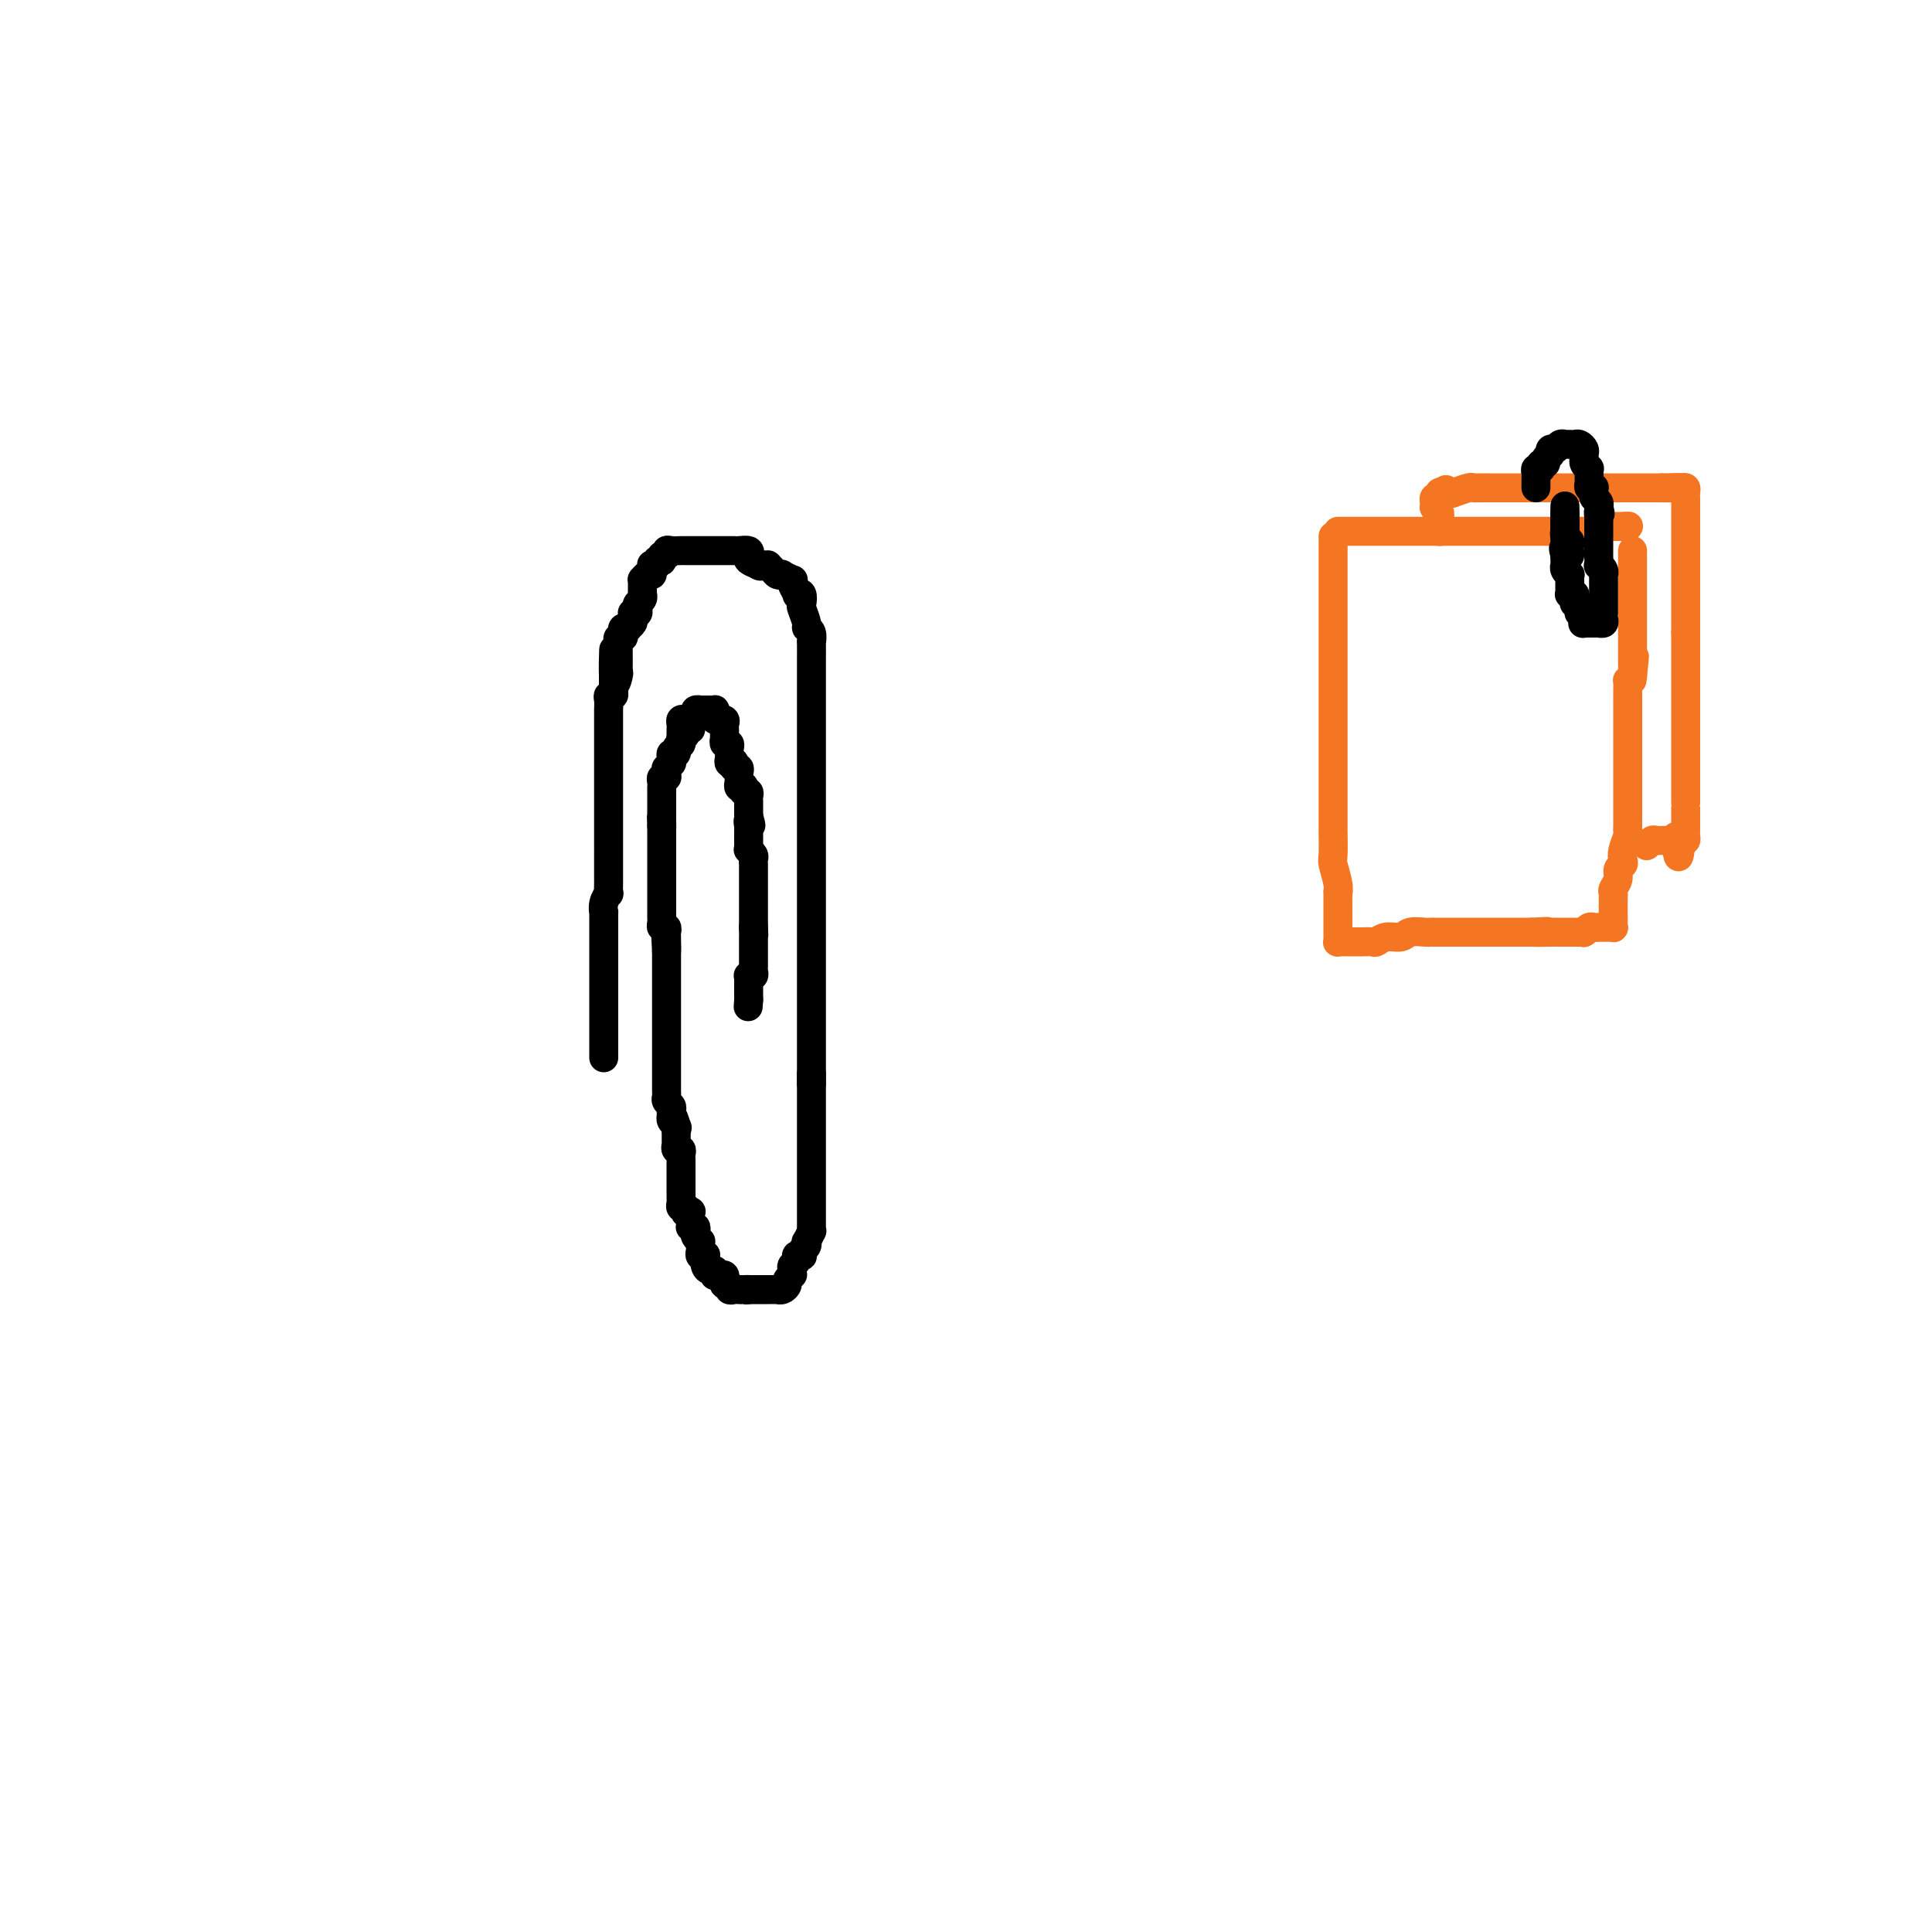 <svg viewBox='0 0 400 400' version='1.1' xmlns='http://www.w3.org/2000/svg' xmlns:xlink='http://www.w3.org/1999/xlink'><g fill='none' stroke='#000000' stroke-width='6' stroke-linecap='round' stroke-linejoin='round'><path d='M125,219c0.000,-0.437 0.000,-0.873 0,-1c0.000,-0.127 -0.000,0.056 0,0c0.000,-0.056 0.000,-0.352 0,-1c-0.000,-0.648 -0.000,-1.648 0,-2c0.000,-0.352 0.000,-0.058 0,0c-0.000,0.058 -0.000,-0.122 0,-1c0.000,-0.878 0.000,-2.455 0,-3c-0.000,-0.545 -0.000,-0.057 0,0c0.000,0.057 0.000,-0.318 0,-1c-0.000,-0.682 -0.000,-1.673 0,-2c0.000,-0.327 0.000,0.010 0,0c-0.000,-0.010 -0.000,-0.365 0,-1c0.000,-0.635 0.000,-1.549 0,-2c-0.000,-0.451 -0.000,-0.441 0,-1c0.000,-0.559 0.000,-1.689 0,-2c-0.000,-0.311 -0.000,0.198 0,0c0.000,-0.198 0.000,-1.103 0,-2c-0.000,-0.897 -0.000,-1.785 0,-2c0.000,-0.215 0.000,0.243 0,0c-0.000,-0.243 -0.000,-1.187 0,-2c0.000,-0.813 0.000,-1.495 0,-2c-0.000,-0.505 -0.001,-0.834 0,-1c0.001,-0.166 0.004,-0.168 0,-1c-0.004,-0.832 -0.015,-2.495 0,-3c0.015,-0.505 0.057,0.146 0,0c-0.057,-0.146 -0.211,-1.089 0,-2c0.211,-0.911 0.789,-1.788 1,-2c0.211,-0.212 0.057,0.242 0,0c-0.057,-0.242 -0.015,-1.182 0,-2c0.015,-0.818 0.004,-1.516 0,-2c-0.004,-0.484 -0.001,-0.754 0,-1c0.001,-0.246 0.000,-0.467 0,-1c-0.000,-0.533 -0.000,-1.376 0,-2c0.000,-0.624 0.000,-1.028 0,-1c-0.000,0.028 -0.000,0.488 0,0c0.000,-0.488 0.000,-1.924 0,-3c-0.000,-1.076 -0.000,-1.794 0,-2c0.000,-0.206 0.000,0.098 0,0c-0.000,-0.098 -0.000,-0.598 0,-1c0.000,-0.402 0.000,-0.706 0,-1c-0.000,-0.294 -0.000,-0.580 0,-1c0.000,-0.420 0.000,-0.976 0,-2c-0.000,-1.024 -0.000,-2.516 0,-3c0.000,-0.484 0.000,0.040 0,0c-0.000,-0.040 0.000,-0.646 0,-1c-0.000,-0.354 -0.000,-0.458 0,-1c0.000,-0.542 0.000,-1.521 0,-2c-0.000,-0.479 -0.000,-0.457 0,-1c0.000,-0.543 0.000,-1.651 0,-2c-0.000,-0.349 -0.000,0.061 0,0c0.000,-0.061 0.000,-0.594 0,-1c-0.000,-0.406 -0.000,-0.686 0,-1c0.000,-0.314 0.000,-0.663 0,-1c-0.000,-0.337 -0.000,-0.664 0,-1c0.000,-0.336 0.000,-0.682 0,-1c-0.000,-0.318 -0.000,-0.609 0,-1c0.000,-0.391 0.000,-0.882 0,-1c-0.000,-0.118 -0.001,0.136 0,0c0.001,-0.136 0.004,-0.663 0,-1c-0.004,-0.337 -0.015,-0.486 0,-1c0.015,-0.514 0.057,-1.394 0,-2c-0.057,-0.606 -0.211,-0.937 0,-1c0.211,-0.063 0.789,0.140 1,0c0.211,-0.140 0.057,-0.625 0,-1c-0.057,-0.375 -0.015,-0.639 0,-1c0.015,-0.361 0.004,-0.817 0,-1c-0.004,-0.183 -0.002,-0.091 0,0'/><path d='M127,141c0.249,-12.307 -0.130,-4.076 0,-1c0.130,3.076 0.767,0.996 1,0c0.233,-0.996 0.062,-0.907 0,-1c-0.062,-0.093 -0.017,-0.368 0,-1c0.017,-0.632 0.005,-1.622 0,-2c-0.005,-0.378 -0.001,-0.144 0,0c0.001,0.144 0.001,0.197 0,0c-0.001,-0.197 -0.001,-0.645 0,-1c0.001,-0.355 0.004,-0.616 0,-1c-0.004,-0.384 -0.015,-0.890 0,-1c0.015,-0.110 0.055,0.177 0,0c-0.055,-0.177 -0.207,-0.818 0,-1c0.207,-0.182 0.772,0.096 1,0c0.228,-0.096 0.117,-0.565 0,-1c-0.117,-0.435 -0.242,-0.837 0,-1c0.242,-0.163 0.850,-0.086 1,0c0.150,0.086 -0.157,0.180 0,0c0.157,-0.180 0.778,-0.636 1,-1c0.222,-0.364 0.046,-0.636 0,-1c-0.046,-0.364 0.039,-0.818 0,-1c-0.039,-0.182 -0.203,-0.090 0,0c0.203,0.090 0.772,0.178 1,0c0.228,-0.178 0.114,-0.622 0,-1c-0.114,-0.378 -0.227,-0.690 0,-1c0.227,-0.310 0.793,-0.618 1,-1c0.207,-0.382 0.056,-0.837 0,-1c-0.056,-0.163 -0.015,-0.032 0,0c0.015,0.032 0.004,-0.034 0,0c-0.004,0.034 -0.002,0.168 0,0c0.002,-0.168 0.003,-0.637 0,-1c-0.003,-0.363 -0.011,-0.618 0,-1c0.011,-0.382 0.041,-0.890 0,-1c-0.041,-0.110 -0.154,0.177 0,0c0.154,-0.177 0.576,-0.818 1,-1c0.424,-0.182 0.850,0.096 1,0c0.150,-0.096 0.025,-0.565 0,-1c-0.025,-0.435 0.050,-0.835 0,-1c-0.050,-0.165 -0.223,-0.096 0,0c0.223,0.096 0.843,0.218 1,0c0.157,-0.218 -0.150,-0.775 0,-1c0.150,-0.225 0.758,-0.117 1,0c0.242,0.117 0.119,0.241 0,0c-0.119,-0.241 -0.236,-0.849 0,-1c0.236,-0.151 0.823,0.156 1,0c0.177,-0.156 -0.056,-0.774 0,-1c0.056,-0.226 0.401,-0.061 1,0c0.599,0.061 1.452,0.016 2,0c0.548,-0.016 0.790,-0.004 1,0c0.210,0.004 0.387,0.001 1,0c0.613,-0.001 1.660,-0.000 2,0c0.340,0.000 -0.029,0.000 0,0c0.029,-0.000 0.457,-0.000 1,0c0.543,0.000 1.202,0.000 2,0c0.798,-0.000 1.734,-0.000 2,0c0.266,0.000 -0.137,0.000 0,0c0.137,-0.000 0.815,-0.001 1,0c0.185,0.001 -0.122,0.003 0,0c0.122,-0.003 0.672,-0.012 1,0c0.328,0.012 0.433,0.045 1,0c0.567,-0.045 1.595,-0.167 2,0c0.405,0.167 0.186,0.622 0,1c-0.186,0.378 -0.339,0.679 0,1c0.339,0.321 1.169,0.660 2,1'/><path d='M157,117c0.472,0.461 0.651,0.113 1,0c0.349,-0.113 0.868,0.008 1,0c0.132,-0.008 -0.124,-0.147 0,0c0.124,0.147 0.629,0.579 1,1c0.371,0.421 0.607,0.830 1,1c0.393,0.170 0.941,0.100 1,0c0.059,-0.100 -0.373,-0.230 0,0c0.373,0.230 1.549,0.818 2,1c0.451,0.182 0.177,-0.044 0,0c-0.177,0.044 -0.257,0.359 0,1c0.257,0.641 0.852,1.609 1,2c0.148,0.391 -0.153,0.206 0,0c0.153,-0.206 0.758,-0.434 1,0c0.242,0.434 0.121,1.529 0,2c-0.121,0.471 -0.243,0.317 0,1c0.243,0.683 0.850,2.204 1,3c0.150,0.796 -0.156,0.869 0,1c0.156,0.131 0.774,0.321 1,1c0.226,0.679 0.061,1.848 0,2c-0.061,0.152 -0.016,-0.712 0,0c0.016,0.712 0.004,3.002 0,4c-0.004,0.998 -0.001,0.704 0,1c0.001,0.296 0.000,1.181 0,2c-0.000,0.819 -0.000,1.573 0,2c0.000,0.427 0.000,0.529 0,1c-0.000,0.471 -0.000,1.312 0,2c0.000,0.688 0.000,1.222 0,2c-0.000,0.778 -0.000,1.799 0,3c0.000,1.201 0.000,2.582 0,3c-0.000,0.418 -0.000,-0.126 0,0c0.000,0.126 0.000,0.922 0,2c-0.000,1.078 -0.000,2.439 0,3c0.000,0.561 0.000,0.323 0,1c-0.000,0.677 -0.000,2.268 0,3c0.000,0.732 0.000,0.606 0,1c-0.000,0.394 -0.000,1.310 0,2c0.000,0.690 0.000,1.155 0,2c-0.000,0.845 -0.000,2.069 0,3c0.000,0.931 0.000,1.568 0,2c-0.000,0.432 -0.000,0.657 0,1c0.000,0.343 0.000,0.803 0,2c0.000,1.197 0.000,3.131 0,4c0.000,0.869 0.000,0.674 0,1c0.000,0.326 0.000,1.171 0,2c0.000,0.829 0.000,1.640 0,2c0.000,0.360 0.000,0.270 0,1c0.000,0.730 0.000,2.281 0,3c0.000,0.719 0.000,0.607 0,1c0.000,0.393 0.000,1.293 0,2c0.000,0.707 0.000,1.222 0,2c0.000,0.778 0.000,1.818 0,2c0.000,0.182 0.000,-0.495 0,0c0.000,0.495 0.000,2.163 0,3c0.000,0.837 0.000,0.843 0,1c0.000,0.157 0.000,0.464 0,1c0.000,0.536 0.000,1.299 0,2c0.000,0.701 0.000,1.339 0,2c0.000,0.661 0.000,1.343 0,2c0.000,0.657 0.000,1.288 0,2c0.000,0.712 0.000,1.505 0,2c0.000,0.495 0.000,0.691 0,1c0.000,0.309 0.000,0.731 0,1c0.000,0.269 0.000,0.387 0,1c0.000,0.613 0.000,1.723 0,2c0.000,0.277 0.000,-0.277 0,0c0.000,0.277 0.000,1.385 0,2c0.000,0.615 0.000,0.736 0,1c0.000,0.264 0.000,0.670 0,1c0.000,0.330 0.000,0.583 0,1c0.000,0.417 0.000,0.998 0,1c0.000,0.002 0.000,-0.576 0,0c0.000,0.576 0.000,2.308 0,3c0.000,0.692 0.000,0.346 0,0'/><path d='M168,224c0.000,14.045 0.000,3.657 0,0c0.000,-3.657 0.000,-0.585 0,1c-0.000,1.585 0.000,1.681 0,2c0.000,0.319 0.000,0.860 0,1c0.000,0.140 0.000,-0.122 0,0c0.000,0.122 0.000,0.628 0,1c0.000,0.372 0.000,0.611 0,1c0.000,0.389 0.000,0.927 0,1c0.000,0.073 0.000,-0.318 0,0c0.000,0.318 0.000,1.347 0,2c0.000,0.653 0.000,0.931 0,1c0.000,0.069 0.000,-0.071 0,0c0.000,0.071 0.000,0.351 0,1c-0.000,0.649 -0.000,1.665 0,2c0.000,0.335 0.000,-0.011 0,0c-0.000,0.011 -0.000,0.380 0,1c0.000,0.620 0.000,1.490 0,2c-0.000,0.510 -0.000,0.660 0,1c0.000,0.340 0.000,0.869 0,1c-0.000,0.131 -0.000,-0.137 0,0c0.000,0.137 0.000,0.680 0,1c-0.000,0.320 -0.000,0.418 0,1c0.000,0.582 0.000,1.649 0,2c-0.000,0.351 -0.000,-0.012 0,0c0.000,0.012 0.000,0.400 0,1c-0.000,0.600 -0.000,1.414 0,2c0.000,0.586 0.000,0.945 0,1c-0.000,0.055 -0.000,-0.192 0,0c0.000,0.192 0.000,0.825 0,1c-0.000,0.175 -0.000,-0.106 0,0c0.000,0.106 0.001,0.601 0,1c-0.001,0.399 -0.004,0.703 0,1c0.004,0.297 0.015,0.586 0,1c-0.015,0.414 -0.056,0.951 0,1c0.056,0.049 0.207,-0.391 0,0c-0.207,0.391 -0.774,1.611 -1,2c-0.226,0.389 -0.112,-0.054 0,0c0.112,0.054 0.223,0.603 0,1c-0.223,0.397 -0.778,0.641 -1,1c-0.222,0.359 -0.111,0.831 0,1c0.111,0.169 0.222,0.034 0,0c-0.222,-0.034 -0.778,0.032 -1,0c-0.222,-0.032 -0.112,-0.163 0,0c0.112,0.163 0.226,0.618 0,1c-0.226,0.382 -0.792,0.690 -1,1c-0.208,0.310 -0.060,0.622 0,1c0.060,0.378 0.031,0.822 0,1c-0.031,0.178 -0.063,0.090 0,0c0.063,-0.090 0.223,-0.182 0,0c-0.223,0.182 -0.828,0.637 -1,1c-0.172,0.363 0.091,0.633 0,1c-0.091,0.367 -0.535,0.830 -1,1c-0.465,0.170 -0.951,0.045 -1,0c-0.049,-0.045 0.338,-0.012 0,0c-0.338,0.012 -1.400,0.003 -2,0c-0.600,-0.003 -0.738,-0.001 -1,0c-0.262,0.001 -0.647,0.000 -1,0c-0.353,-0.000 -0.672,-0.000 -1,0c-0.328,0.000 -0.664,0.000 -1,0'/><path d='M155,267c-1.190,0.155 -0.165,0.043 0,0c0.165,-0.043 -0.529,-0.015 -1,0c-0.471,0.015 -0.718,0.019 -1,0c-0.282,-0.019 -0.597,-0.060 -1,0c-0.403,0.060 -0.892,0.223 -1,0c-0.108,-0.223 0.164,-0.830 0,-1c-0.164,-0.170 -0.766,0.098 -1,0c-0.234,-0.098 -0.101,-0.561 0,-1c0.101,-0.439 0.172,-0.854 0,-1c-0.172,-0.146 -0.585,-0.025 -1,0c-0.415,0.025 -0.833,-0.048 -1,0c-0.167,0.048 -0.084,0.216 0,0c0.084,-0.216 0.167,-0.814 0,-1c-0.167,-0.186 -0.584,0.042 -1,0c-0.416,-0.042 -0.829,-0.354 -1,-1c-0.171,-0.646 -0.098,-1.626 0,-2c0.098,-0.374 0.222,-0.143 0,0c-0.222,0.143 -0.791,0.197 -1,0c-0.209,-0.197 -0.060,-0.644 0,-1c0.060,-0.356 0.030,-0.620 0,-1c-0.030,-0.380 -0.060,-0.876 0,-1c0.060,-0.124 0.208,0.124 0,0c-0.208,-0.124 -0.774,-0.621 -1,-1c-0.226,-0.379 -0.113,-0.639 0,-1c0.113,-0.361 0.226,-0.822 0,-1c-0.226,-0.178 -0.792,-0.072 -1,0c-0.208,0.072 -0.060,0.110 0,0c0.060,-0.110 0.030,-0.368 0,-1c-0.030,-0.632 -0.060,-1.637 0,-2c0.060,-0.363 0.208,-0.082 0,0c-0.208,0.082 -0.774,-0.034 -1,0c-0.226,0.034 -0.113,0.217 0,0c0.113,-0.217 0.226,-0.833 0,-1c-0.226,-0.167 -0.793,0.114 -1,0c-0.207,-0.114 -0.056,-0.623 0,-1c0.056,-0.377 0.015,-0.622 0,-1c-0.015,-0.378 -0.004,-0.889 0,-1c0.004,-0.111 0.001,0.176 0,0c-0.001,-0.176 -0.000,-0.817 0,-1c0.000,-0.183 0.000,0.092 0,0c-0.000,-0.092 -0.000,-0.550 0,-1c0.000,-0.450 0.000,-0.890 0,-1c-0.000,-0.110 -0.000,0.111 0,0c0.000,-0.111 0.000,-0.555 0,-1c-0.000,-0.445 -0.000,-0.893 0,-1c0.000,-0.107 0.001,0.125 0,0c-0.001,-0.125 -0.004,-0.607 0,-1c0.004,-0.393 0.015,-0.698 0,-1c-0.015,-0.302 -0.057,-0.603 0,-1c0.057,-0.397 0.211,-0.890 0,-1c-0.211,-0.110 -0.789,0.164 -1,0c-0.211,-0.164 -0.057,-0.765 0,-1c0.057,-0.235 0.015,-0.105 0,0c-0.015,0.105 -0.004,0.186 0,0c0.004,-0.186 0.001,-0.637 0,-1c-0.001,-0.363 -0.000,-0.636 0,-1c0.000,-0.364 0.000,-0.818 0,-1c-0.000,-0.182 -0.000,-0.091 0,0'/><path d='M140,234c-0.944,-4.260 -0.306,-1.911 0,-1c0.306,0.911 0.278,0.385 0,0c-0.278,-0.385 -0.805,-0.628 -1,-1c-0.195,-0.372 -0.056,-0.873 0,-1c0.056,-0.127 0.029,0.121 0,0c-0.029,-0.121 -0.060,-0.610 0,-1c0.060,-0.390 0.212,-0.682 0,-1c-0.212,-0.318 -0.789,-0.664 -1,-1c-0.211,-0.336 -0.057,-0.664 0,-1c0.057,-0.336 0.015,-0.682 0,-1c-0.015,-0.318 -0.004,-0.610 0,-1c0.004,-0.390 0.001,-0.879 0,-1c-0.001,-0.121 -0.000,0.126 0,0c0.000,-0.126 0.000,-0.626 0,-1c-0.000,-0.374 -0.000,-0.621 0,-1c0.000,-0.379 0.000,-0.889 0,-1c-0.000,-0.111 -0.000,0.178 0,0c0.000,-0.178 0.000,-0.821 0,-1c-0.000,-0.179 -0.000,0.107 0,0c0.000,-0.107 0.000,-0.607 0,-1c-0.000,-0.393 -0.000,-0.680 0,-1c0.000,-0.320 0.000,-0.674 0,-1c-0.000,-0.326 -0.000,-0.625 0,-1c0.000,-0.375 0.000,-0.825 0,-1c-0.000,-0.175 -0.000,-0.075 0,0c0.000,0.075 0.000,0.126 0,0c-0.000,-0.126 -0.000,-0.429 0,-1c0.000,-0.571 0.000,-1.410 0,-2c-0.000,-0.590 -0.000,-0.933 0,-1c0.000,-0.067 0.000,0.140 0,0c-0.000,-0.140 0.000,-0.629 0,-1c0.000,-0.371 0.000,-0.624 0,-1c0.000,-0.376 0.000,-0.875 0,-1c0.000,-0.125 0.000,0.125 0,0c0.000,-0.125 0.000,-0.625 0,-1c0.000,-0.375 0.000,-0.625 0,-1c0.000,-0.375 0.000,-0.875 0,-1c0.000,-0.125 0.000,0.124 0,0c0.000,-0.124 0.000,-0.621 0,-1c0.000,-0.379 0.000,-0.640 0,-1c0.000,-0.360 0.000,-0.817 0,-1c0.000,-0.183 0.000,-0.090 0,0c0.000,0.090 0.000,0.178 0,0c0.000,-0.178 0.000,-0.622 0,-1c0.000,-0.378 0.000,-0.689 0,-1c0.000,-0.311 0.000,-0.622 0,-1c0.000,-0.378 0.000,-0.823 0,-1c0.000,-0.177 0.000,-0.086 0,0c0.000,0.086 0.000,0.167 0,0c0.000,-0.167 0.000,-0.584 0,-1'/><path d='M138,197c-0.309,-5.887 -0.083,-2.103 0,-1c0.083,1.103 0.022,-0.474 0,-1c-0.022,-0.526 -0.005,-0.001 0,0c0.005,0.001 -0.002,-0.521 0,-1c0.002,-0.479 0.015,-0.916 0,-1c-0.015,-0.084 -0.057,0.185 0,0c0.057,-0.185 0.211,-0.824 0,-1c-0.211,-0.176 -0.789,0.110 -1,0c-0.211,-0.110 -0.057,-0.617 0,-1c0.057,-0.383 0.015,-0.641 0,-1c-0.015,-0.359 -0.004,-0.817 0,-1c0.004,-0.183 0.001,-0.090 0,0c-0.001,0.090 -0.000,0.178 0,0c0.000,-0.178 0.000,-0.622 0,-1c-0.000,-0.378 -0.000,-0.689 0,-1c0.000,-0.311 0.000,-0.622 0,-1c-0.000,-0.378 -0.000,-0.822 0,-1c0.000,-0.178 0.000,-0.090 0,0c-0.000,0.090 -0.000,0.183 0,0c0.000,-0.183 0.000,-0.640 0,-1c-0.000,-0.360 -0.000,-0.621 0,-1c0.000,-0.379 0.000,-0.876 0,-1c-0.000,-0.124 -0.000,0.125 0,0c0.000,-0.125 0.000,-0.625 0,-1c-0.000,-0.375 -0.000,-0.625 0,-1c0.000,-0.375 0.000,-0.875 0,-1c-0.000,-0.125 -0.000,0.124 0,0c0.000,-0.124 0.000,-0.621 0,-1c-0.000,-0.379 -0.000,-0.640 0,-1c0.000,-0.360 0.000,-0.817 0,-1c-0.000,-0.183 -0.000,-0.090 0,0c0.000,0.090 -0.000,0.178 0,0c0.000,-0.178 -0.000,-0.621 0,-1c0.000,-0.379 -0.000,-0.693 0,-1c0.000,-0.307 -0.000,-0.608 0,-1c0.000,-0.392 -0.000,-0.875 0,-1c0.000,-0.125 0.000,0.107 0,0c0.000,-0.107 0.000,-0.554 0,-1'/><path d='M137,171c-0.155,-3.979 -0.041,-0.925 0,0c0.041,0.925 0.011,-0.278 0,-1c-0.011,-0.722 -0.003,-0.963 0,-1c0.003,-0.037 0.001,0.130 0,0c-0.001,-0.130 -0.000,-0.556 0,-1c0.000,-0.444 0.000,-0.907 0,-1c-0.000,-0.093 -0.000,0.182 0,0c0.000,-0.182 -0.000,-0.823 0,-1c0.000,-0.177 0.000,0.110 0,0c-0.000,-0.110 -0.000,-0.617 0,-1c0.000,-0.383 0.000,-0.641 0,-1c-0.000,-0.359 -0.001,-0.818 0,-1c0.001,-0.182 0.004,-0.087 0,0c-0.004,0.087 -0.015,0.164 0,0c0.015,-0.164 0.057,-0.570 0,-1c-0.057,-0.430 -0.212,-0.885 0,-1c0.212,-0.115 0.793,0.109 1,0c0.207,-0.109 0.041,-0.550 0,-1c-0.041,-0.450 0.042,-0.908 0,-1c-0.042,-0.092 -0.208,0.182 0,0c0.208,-0.182 0.792,-0.818 1,-1c0.208,-0.182 0.041,0.092 0,0c-0.041,-0.092 0.044,-0.550 0,-1c-0.044,-0.450 -0.218,-0.894 0,-1c0.218,-0.106 0.828,0.125 1,0c0.172,-0.125 -0.094,-0.607 0,-1c0.094,-0.393 0.547,-0.696 1,-1'/><path d='M141,154c0.620,-2.570 0.170,-0.495 0,0c-0.170,0.495 -0.061,-0.589 0,-1c0.061,-0.411 0.073,-0.149 0,0c-0.073,0.149 -0.229,0.183 0,0c0.229,-0.183 0.845,-0.585 1,-1c0.155,-0.415 -0.151,-0.842 0,-1c0.151,-0.158 0.757,-0.045 1,0c0.243,0.045 0.121,0.023 0,0'/><path d='M141,152c-0.007,-0.339 -0.013,-0.679 0,-1c0.013,-0.321 0.046,-0.625 0,-1c-0.046,-0.375 -0.171,-0.822 0,-1c0.171,-0.178 0.638,-0.086 1,0c0.362,0.086 0.618,0.167 1,0c0.382,-0.167 0.891,-0.581 1,-1c0.109,-0.419 -0.182,-0.844 0,-1c0.182,-0.156 0.836,-0.042 1,0c0.164,0.042 -0.163,0.011 0,0c0.163,-0.011 0.814,-0.004 1,0c0.186,0.004 -0.094,0.004 0,0c0.094,-0.004 0.560,-0.011 1,0c0.440,0.011 0.853,0.042 1,0c0.147,-0.042 0.029,-0.156 0,0c-0.029,0.156 0.031,0.580 0,1c-0.031,0.420 -0.152,0.834 0,1c0.152,0.166 0.576,0.083 1,0'/><path d='M149,149c1.177,0.013 0.119,0.045 0,0c-0.119,-0.045 0.700,-0.166 1,0c0.300,0.166 0.081,0.618 0,1c-0.081,0.382 -0.023,0.695 0,1c0.023,0.305 0.010,0.603 0,1c-0.010,0.397 -0.017,0.894 0,1c0.017,0.106 0.057,-0.178 0,0c-0.057,0.178 -0.212,0.817 0,1c0.212,0.183 0.789,-0.092 1,0c0.211,0.092 0.056,0.550 0,1c-0.056,0.450 -0.011,0.891 0,1c0.011,0.109 -0.011,-0.116 0,0c0.011,0.116 0.054,0.571 0,1c-0.054,0.429 -0.207,0.832 0,1c0.207,0.168 0.773,0.100 1,0c0.227,-0.100 0.113,-0.234 0,0c-0.113,0.234 -0.226,0.836 0,1c0.226,0.164 0.792,-0.110 1,0c0.208,0.110 0.060,0.604 0,1c-0.060,0.396 -0.030,0.693 0,1c0.030,0.307 0.060,0.622 0,1c-0.060,0.378 -0.208,0.819 0,1c0.208,0.181 0.774,0.104 1,0c0.226,-0.104 0.113,-0.234 0,0c-0.113,0.234 -0.226,0.832 0,1c0.226,0.168 0.793,-0.095 1,0c0.207,0.095 0.056,0.546 0,1c-0.056,0.454 -0.015,0.909 0,1c0.015,0.091 0.004,-0.182 0,0c-0.004,0.182 -0.001,0.820 0,1c0.001,0.180 0.000,-0.096 0,0c-0.000,0.096 -0.000,0.564 0,1c0.000,0.436 0.000,0.839 0,1c-0.000,0.161 -0.000,0.081 0,0'/><path d='M155,169c0.928,3.255 0.249,1.393 0,1c-0.249,-0.393 -0.067,0.682 0,1c0.067,0.318 0.018,-0.122 0,0c-0.018,0.122 -0.005,0.806 0,1c0.005,0.194 0.001,-0.102 0,0c-0.001,0.102 -0.000,0.602 0,1c0.000,0.398 -0.001,0.694 0,1c0.001,0.306 0.004,0.621 0,1c-0.004,0.379 -0.015,0.822 0,1c0.015,0.178 0.057,0.090 0,0c-0.057,-0.090 -0.211,-0.183 0,0c0.211,0.183 0.789,0.641 1,1c0.211,0.359 0.057,0.617 0,1c-0.057,0.383 -0.015,0.890 0,1c0.015,0.110 0.004,-0.177 0,0c-0.004,0.177 -0.001,0.817 0,1c0.001,0.183 0.000,-0.092 0,0c-0.000,0.092 -0.000,0.549 0,1c0.000,0.451 0.000,0.895 0,1c-0.000,0.105 -0.000,-0.129 0,0c0.000,0.129 0.000,0.622 0,1c-0.000,0.378 -0.000,0.640 0,1c0.000,0.360 0.000,0.817 0,1c-0.000,0.183 -0.000,0.090 0,0c0.000,-0.090 0.000,-0.178 0,0c-0.000,0.178 -0.000,0.622 0,1c0.000,0.378 0.000,0.689 0,1c-0.000,0.311 -0.000,0.622 0,1c0.000,0.378 0.000,0.822 0,1c-0.000,0.178 -0.000,0.089 0,0c0.000,-0.089 0.000,-0.179 0,0c-0.000,0.179 -0.000,0.625 0,1c0.000,0.375 0.000,0.679 0,1c-0.000,0.321 -0.000,0.661 0,1'/><path d='M156,192c0.155,3.494 0.041,0.730 0,0c-0.041,-0.730 -0.011,0.574 0,1c0.011,0.426 0.003,-0.026 0,0c-0.003,0.026 -0.001,0.532 0,1c0.001,0.468 0.000,0.900 0,1c-0.000,0.100 -0.000,-0.131 0,0c0.000,0.131 0.000,0.623 0,1c-0.000,0.377 -0.000,0.640 0,1c0.000,0.360 0.000,0.817 0,1c-0.000,0.183 -0.000,0.090 0,0c0.000,-0.090 0.001,-0.178 0,0c-0.001,0.178 -0.004,0.622 0,1c0.004,0.378 0.015,0.690 0,1c-0.015,0.310 -0.057,0.618 0,1c0.057,0.382 0.211,0.837 0,1c-0.211,0.163 -0.789,0.032 -1,0c-0.211,-0.032 -0.057,0.034 0,0c0.057,-0.034 0.015,-0.168 0,0c-0.015,0.168 -0.004,0.636 0,1c0.004,0.364 0.001,0.622 0,1c-0.001,0.378 -0.000,0.874 0,1c0.000,0.126 0.000,-0.120 0,0c-0.000,0.120 -0.000,0.606 0,1c0.000,0.394 0.000,0.697 0,1'/><path d='M155,207c-0.167,2.500 -0.083,1.250 0,0'/></g>
<g fill='none' stroke='#F47623' stroke-width='6' stroke-linecap='round' stroke-linejoin='round'><path d='M277,110c0.311,0.000 0.622,0.000 1,0c0.378,0.000 0.822,0.000 1,0c0.178,-0.000 0.090,0.000 0,0c-0.090,-0.000 -0.183,0.000 0,0c0.183,-0.000 0.640,0.000 1,0c0.360,0.000 0.622,-0.000 1,0c0.378,0.000 0.871,0.000 1,0c0.129,0.000 -0.106,-0.000 0,0c0.106,0.000 0.552,0.000 1,0c0.448,-0.000 0.897,-0.000 1,0c0.103,0.000 -0.141,0.000 0,0c0.141,0.000 0.666,0.000 1,0c0.334,0.000 0.476,0.000 1,0c0.524,0.000 1.430,0.000 2,0c0.570,0.000 0.806,0.000 1,0c0.194,-0.000 0.347,-0.000 1,0c0.653,0.000 1.804,0.000 2,0c0.196,-0.000 -0.565,-0.000 0,0c0.565,0.000 2.455,0.000 3,0c0.545,-0.000 -0.254,-0.000 0,0c0.254,0.000 1.560,0.000 2,0c0.440,-0.000 0.013,-0.000 0,0c-0.013,0.000 0.388,0.000 1,0c0.612,-0.000 1.435,-0.000 2,0c0.565,0.000 0.872,0.000 1,0c0.128,-0.000 0.075,-0.000 0,0c-0.075,0.000 -0.174,0.000 0,0c0.174,-0.000 0.620,-0.000 1,0c0.380,0.000 0.693,0.000 1,0c0.307,-0.000 0.606,-0.000 1,0c0.394,0.000 0.883,0.000 1,0c0.117,-0.000 -0.137,-0.000 0,0c0.137,0.000 0.666,0.000 1,0c0.334,-0.000 0.475,-0.000 1,0c0.525,0.000 1.436,0.000 2,0c0.564,-0.000 0.782,-0.000 1,0c0.218,0.000 0.435,0.000 1,0c0.565,-0.000 1.479,-0.000 2,0c0.521,0.000 0.651,0.000 1,0c0.349,-0.000 0.919,-0.000 1,0c0.081,0.000 -0.326,0.000 0,0c0.326,-0.000 1.386,-0.000 2,0c0.614,0.000 0.782,0.000 1,0c0.218,-0.000 0.487,-0.000 1,0c0.513,0.000 1.270,0.000 2,0c0.730,-0.000 1.433,-0.000 2,0c0.567,0.000 0.999,0.000 1,0c0.001,-0.000 -0.428,-0.000 0,0c0.428,0.000 1.714,0.000 3,0'/><path d='M327,110c7.958,-0.000 2.854,-0.000 1,0c-1.854,0.000 -0.459,0.000 0,0c0.459,-0.000 -0.017,-0.000 0,0c0.017,0.000 0.526,0.001 1,0c0.474,-0.001 0.914,-0.004 1,0c0.086,0.004 -0.183,0.015 0,0c0.183,-0.015 0.819,-0.057 1,0c0.181,0.057 -0.091,0.211 0,0c0.091,-0.211 0.545,-0.789 1,-1c0.455,-0.211 0.909,-0.057 1,0c0.091,0.057 -0.183,0.015 0,0c0.183,-0.015 0.822,-0.004 1,0c0.178,0.004 -0.106,0.001 0,0c0.106,-0.001 0.602,-0.000 1,0c0.398,0.000 0.699,0.000 1,0'/><path d='M336,109c1.619,-0.155 1.166,-0.041 1,0c-0.166,0.041 -0.045,0.011 0,0c0.045,-0.011 0.013,-0.003 0,0c-0.013,0.003 -0.006,0.002 0,0'/><path d='M276,111c0.000,0.197 0.000,0.395 0,1c0.000,0.605 0.000,1.619 0,2c0.000,0.381 0.000,0.131 0,0c0.000,-0.131 -0.000,-0.142 0,0c0.000,0.142 0.000,0.438 0,1c-0.000,0.562 -0.000,1.391 0,2c0.000,0.609 0.000,0.997 0,2c-0.000,1.003 -0.000,2.621 0,4c0.000,1.379 0.000,2.518 0,4c-0.000,1.482 -0.000,3.308 0,4c0.000,0.692 0.000,0.250 0,1c-0.000,0.750 -0.000,2.692 0,4c0.000,1.308 0.000,1.984 0,3c-0.000,1.016 -0.000,2.373 0,3c0.000,0.627 0.000,0.524 0,1c-0.000,0.476 -0.000,1.530 0,3c0.000,1.470 0.000,3.357 0,4c-0.000,0.643 -0.000,0.043 0,1c0.000,0.957 0.000,3.470 0,5c-0.000,1.530 -0.000,2.077 0,3c0.000,0.923 0.000,2.223 0,4c-0.000,1.777 -0.001,4.032 0,5c0.001,0.968 0.004,0.650 0,1c-0.004,0.350 -0.015,1.366 0,3c0.015,1.634 0.057,3.884 0,5c-0.057,1.116 -0.211,1.099 0,2c0.211,0.901 0.789,2.721 1,4c0.211,1.279 0.057,2.019 0,2c-0.057,-0.019 -0.015,-0.796 0,0c0.015,0.796 0.004,3.165 0,4c-0.004,0.835 -0.001,0.136 0,0c0.001,-0.136 0.000,0.292 0,1c-0.000,0.708 0.000,1.696 0,2c-0.000,0.304 -0.001,-0.076 0,0c0.001,0.076 0.004,0.609 0,1c-0.004,0.391 -0.013,0.641 0,1c0.013,0.359 0.049,0.828 0,1c-0.049,0.172 -0.183,0.046 0,0c0.183,-0.046 0.683,-0.013 1,0c0.317,0.013 0.452,0.004 1,0c0.548,-0.004 1.511,-0.005 2,0c0.489,0.005 0.505,0.016 1,0c0.495,-0.016 1.468,-0.061 2,0c0.532,0.061 0.622,0.227 1,0c0.378,-0.227 1.043,-0.845 2,-1c0.957,-0.155 2.205,0.155 3,0c0.795,-0.155 1.139,-0.774 2,-1c0.861,-0.226 2.241,-0.061 3,0c0.759,0.061 0.896,0.016 1,0c0.104,-0.016 0.175,-0.004 1,0c0.825,0.004 2.406,0.001 3,0c0.594,-0.001 0.203,-0.000 1,0c0.797,0.000 2.783,0.000 4,0c1.217,-0.000 1.665,-0.000 2,0c0.335,0.000 0.558,0.000 1,0c0.442,-0.000 1.105,-0.000 2,0c0.895,0.000 2.023,0.000 3,0c0.977,-0.000 1.801,-0.000 2,0c0.199,0.000 -0.229,0.000 0,0c0.229,-0.000 1.114,-0.000 2,0'/><path d='M317,193c6.246,-0.309 1.860,-0.083 1,0c-0.860,0.083 1.807,0.022 3,0c1.193,-0.022 0.911,-0.006 1,0c0.089,0.006 0.549,0.002 1,0c0.451,-0.002 0.894,-0.000 1,0c0.106,0.000 -0.126,0.000 0,0c0.126,-0.000 0.608,-0.000 1,0c0.392,0.000 0.693,0.001 1,0c0.307,-0.001 0.621,-0.004 1,0c0.379,0.004 0.822,0.015 1,0c0.178,-0.015 0.089,-0.057 0,0c-0.089,0.057 -0.179,0.211 0,0c0.179,-0.211 0.626,-0.789 1,-1c0.374,-0.211 0.673,-0.057 1,0c0.327,0.057 0.680,0.015 1,0c0.320,-0.015 0.608,-0.003 1,0c0.392,0.003 0.890,-0.002 1,0c0.110,0.002 -0.167,0.012 0,0c0.167,-0.012 0.777,-0.046 1,0c0.223,0.046 0.060,0.170 0,0c-0.060,-0.170 -0.016,-0.636 0,-1c0.016,-0.364 0.004,-0.626 0,-1c-0.004,-0.374 -0.001,-0.860 0,-1c0.001,-0.140 -0.001,0.065 0,0c0.001,-0.065 0.004,-0.401 0,-1c-0.004,-0.599 -0.016,-1.459 0,-2c0.016,-0.541 0.061,-0.761 0,-1c-0.061,-0.239 -0.226,-0.497 0,-1c0.226,-0.503 0.844,-1.250 1,-2c0.156,-0.750 -0.151,-1.504 0,-2c0.151,-0.496 0.758,-0.735 1,-1c0.242,-0.265 0.117,-0.556 0,-1c-0.117,-0.444 -0.228,-1.040 0,-2c0.228,-0.960 0.793,-2.286 1,-3c0.207,-0.714 0.055,-0.818 0,-1c-0.055,-0.182 -0.015,-0.442 0,-1c0.015,-0.558 0.004,-1.416 0,-2c-0.004,-0.584 -0.001,-0.896 0,-1c0.001,-0.104 0.000,-0.002 0,-1c-0.000,-0.998 -0.000,-3.098 0,-4c0.000,-0.902 0.000,-0.608 0,-1c-0.000,-0.392 -0.000,-1.471 0,-2c0.000,-0.529 0.000,-0.509 0,-1c-0.000,-0.491 -0.000,-1.493 0,-2c0.000,-0.507 0.000,-0.521 0,-1c-0.000,-0.479 -0.000,-1.425 0,-2c0.000,-0.575 -0.000,-0.781 0,-1c0.000,-0.219 0.000,-0.453 0,-1c-0.000,-0.547 -0.000,-1.407 0,-2c0.000,-0.593 0.000,-0.918 0,-1c-0.000,-0.082 -0.000,0.081 0,0c0.000,-0.081 0.000,-0.404 0,-1c-0.000,-0.596 -0.000,-1.464 0,-2c0.000,-0.536 0.000,-0.740 0,-1c-0.000,-0.260 -0.001,-0.577 0,-1c0.001,-0.423 0.003,-0.953 0,-1c-0.003,-0.047 -0.011,0.390 0,0c0.011,-0.390 0.041,-1.605 0,-2c-0.041,-0.395 -0.155,0.030 0,0c0.155,-0.030 0.577,-0.515 1,-1'/><path d='M338,140c0.774,-7.997 0.207,-1.989 0,0c-0.207,1.989 -0.056,-0.041 0,-1c0.056,-0.959 0.015,-0.849 0,-1c-0.015,-0.151 -0.004,-0.565 0,-1c0.004,-0.435 0.001,-0.891 0,-1c-0.001,-0.109 -0.000,0.130 0,0c0.000,-0.130 0.000,-0.627 0,-1c-0.000,-0.373 -0.000,-0.621 0,-1c0.000,-0.379 0.000,-0.889 0,-1c-0.000,-0.111 -0.000,0.178 0,0c0.000,-0.178 0.000,-0.821 0,-1c-0.000,-0.179 -0.000,0.107 0,0c0.000,-0.107 0.000,-0.607 0,-1c-0.000,-0.393 -0.000,-0.679 0,-1c0.000,-0.321 0.000,-0.677 0,-1c-0.000,-0.323 -0.000,-0.611 0,-1c0.000,-0.389 0.000,-0.877 0,-1c-0.000,-0.123 -0.000,0.121 0,0c0.000,-0.121 0.000,-0.607 0,-1c-0.000,-0.393 -0.000,-0.693 0,-1c0.000,-0.307 0.000,-0.621 0,-1c-0.000,-0.379 -0.000,-0.822 0,-1c0.000,-0.178 0.000,-0.090 0,0c0.000,0.090 0.000,0.183 0,0c0.000,-0.183 0.000,-0.641 0,-1c0.000,-0.359 0.000,-0.617 0,-1c0.000,-0.383 0.000,-0.890 0,-1c0.000,-0.110 0.000,0.177 0,0c0.000,-0.177 0.000,-0.817 0,-1c0.000,-0.183 0.000,0.092 0,0c0.000,-0.092 0.000,-0.549 0,-1c0.000,-0.451 0.000,-0.895 0,-1c0.000,-0.105 0.000,0.130 0,0c0.000,-0.130 0.000,-0.623 0,-1c0.000,-0.377 0.000,-0.637 0,-1c0.000,-0.363 0.000,-0.829 0,-1c0.000,-0.171 0.000,-0.046 0,0c0.000,0.046 0.000,0.013 0,0c0.000,-0.013 0.000,-0.007 0,0'/><path d='M298,110c0.001,0.051 0.001,0.102 0,0c-0.001,-0.102 -0.004,-0.357 0,-1c0.004,-0.643 0.015,-1.674 0,-2c-0.015,-0.326 -0.057,0.052 0,0c0.057,-0.052 0.212,-0.535 0,-1c-0.212,-0.465 -0.790,-0.913 -1,-1c-0.210,-0.087 -0.052,0.188 0,0c0.052,-0.188 -0.001,-0.839 0,-1c0.001,-0.161 0.055,0.167 0,0c-0.055,-0.167 -0.221,-0.828 0,-1c0.221,-0.172 0.829,0.146 1,0c0.171,-0.146 -0.094,-0.756 0,-1c0.094,-0.244 0.547,-0.122 1,0'/><path d='M299,102c0.324,-1.239 0.633,-0.336 1,0c0.367,0.336 0.791,0.104 1,0c0.209,-0.104 0.204,-0.080 0,0c-0.204,0.080 -0.607,0.218 0,0c0.607,-0.218 2.223,-0.790 3,-1c0.777,-0.210 0.717,-0.056 1,0c0.283,0.056 0.911,0.015 1,0c0.089,-0.015 -0.361,-0.004 0,0c0.361,0.004 1.532,0.001 2,0c0.468,-0.001 0.234,-0.000 0,0c-0.234,0.000 -0.466,0.000 0,0c0.466,-0.000 1.630,-0.000 2,0c0.370,0.000 -0.056,0.000 0,0c0.056,-0.000 0.593,-0.000 1,0c0.407,0.000 0.683,0.000 1,0c0.317,-0.000 0.677,-0.000 1,0c0.323,0.000 0.611,0.000 1,0c0.389,-0.000 0.879,-0.000 1,0c0.121,0.000 -0.126,0.000 0,0c0.126,-0.000 0.626,-0.000 1,0c0.374,0.000 0.621,0.000 1,0c0.379,-0.000 0.889,-0.000 1,0c0.111,0.000 -0.176,0.000 0,0c0.176,-0.000 0.815,-0.000 1,0c0.185,0.000 -0.083,0.000 0,0c0.083,-0.000 0.516,-0.000 1,0c0.484,0.000 1.019,0.000 1,0c-0.019,-0.000 -0.590,-0.000 0,0c0.590,0.000 2.343,0.000 3,0c0.657,0.000 0.217,-0.000 0,0c-0.217,0.000 -0.212,0.000 0,0c0.212,0.000 0.631,-0.000 1,0c0.369,0.000 0.686,0.000 1,0c0.314,0.000 0.623,-0.000 1,0c0.377,0.000 0.822,0.000 1,0c0.178,0.000 0.090,-0.000 0,0c-0.090,0.000 -0.183,0.000 0,0c0.183,0.000 0.640,-0.000 1,0c0.360,0.000 0.622,0.000 1,0c0.378,0.000 0.871,-0.000 1,0c0.129,0.000 -0.105,0.000 0,0c0.105,0.000 0.549,-0.000 1,0c0.451,0.000 0.908,0.000 1,0c0.092,0.000 -0.183,-0.000 0,0c0.183,0.000 0.823,0.000 1,0c0.177,0.000 -0.110,-0.000 0,0c0.110,0.000 0.617,0.000 1,0c0.383,0.000 0.640,-0.000 1,0c0.360,0.000 0.821,0.000 1,0c0.179,0.000 0.076,-0.000 0,0c-0.076,0.000 -0.125,0.000 0,0c0.125,0.000 0.425,-0.000 1,0c0.575,0.000 1.425,0.000 2,0c0.575,0.000 0.875,-0.000 1,0c0.125,0.000 0.076,0.000 0,0c-0.076,0.000 -0.178,-0.000 0,0c0.178,0.000 0.635,0.000 1,0c0.365,0.000 0.637,-0.000 1,0c0.363,0.000 0.818,0.000 1,0c0.182,0.000 0.091,0.000 0,0'/><path d='M344,101c7.123,-0.155 2.430,-0.042 1,0c-1.430,0.042 0.404,0.011 1,0c0.596,-0.011 -0.047,-0.004 0,0c0.047,0.004 0.783,0.004 1,0c0.217,-0.004 -0.085,-0.012 0,0c0.085,0.012 0.559,0.044 1,0c0.441,-0.044 0.850,-0.166 1,0c0.150,0.166 0.040,0.618 0,1c-0.040,0.382 -0.011,0.694 0,1c0.011,0.306 0.003,0.607 0,1c-0.003,0.393 -0.001,0.877 0,1c0.001,0.123 0.000,-0.117 0,0c-0.000,0.117 -0.000,0.591 0,1c0.000,0.409 0.000,0.754 0,1c-0.000,0.246 -0.000,0.393 0,1c0.000,0.607 0.000,1.673 0,2c-0.000,0.327 -0.000,-0.084 0,0c0.000,0.084 0.000,0.663 0,1c-0.000,0.337 -0.000,0.433 0,1c0.000,0.567 0.000,1.605 0,2c-0.000,0.395 -0.000,0.148 0,0c0.000,-0.148 0.000,-0.198 0,0c-0.000,0.198 -0.000,0.644 0,1c0.000,0.356 0.000,0.621 0,1c-0.000,0.379 -0.000,0.871 0,1c0.000,0.129 0.000,-0.105 0,0c-0.000,0.105 -0.000,0.549 0,1c0.000,0.451 0.000,0.908 0,1c-0.000,0.092 -0.000,-0.183 0,0c0.000,0.183 0.000,0.824 0,1c0.000,0.176 0.000,-0.111 0,0c0.000,0.111 0.000,0.621 0,1c0.000,0.379 0.000,0.626 0,1c0.000,0.374 0.000,0.873 0,1c0.000,0.127 0.000,-0.120 0,0c0.000,0.120 0.000,0.607 0,1c0.000,0.393 0.000,0.693 0,1c0.000,0.307 0.000,0.621 0,1c0.000,0.379 0.000,0.822 0,1c0.000,0.178 0.000,0.090 0,0c0.000,-0.090 0.000,-0.183 0,0c0.000,0.183 0.000,0.640 0,1c0.000,0.360 0.000,0.622 0,1c0.000,0.378 0.000,0.871 0,1c0.000,0.129 0.000,-0.106 0,0c0.000,0.106 0.000,0.553 0,1'/><path d='M349,131c0.000,4.575 0.000,2.014 0,1c-0.000,-1.014 0.000,-0.479 0,0c0.000,0.479 0.000,0.903 0,1c0.000,0.097 -0.000,-0.131 0,0c0.000,0.131 0.000,0.623 0,1c0.000,0.377 0.000,0.640 0,1c0.000,0.360 0.000,0.818 0,1c0.000,0.182 0.000,0.090 0,0c0.000,-0.090 0.000,-0.178 0,0c0.000,0.178 0.000,0.621 0,1c0.000,0.379 0.000,0.693 0,1c0.000,0.307 0.000,0.607 0,1c0.000,0.393 -0.000,0.880 0,1c0.000,0.120 0.000,-0.126 0,0c0.000,0.126 0.000,0.625 0,1c0.000,0.375 0.000,0.625 0,1c0.000,0.375 0.000,0.874 0,1c0.000,0.126 0.000,-0.121 0,0c0.000,0.121 0.000,0.610 0,1c0.000,0.390 0.000,0.683 0,1c0.000,0.317 0.000,0.660 0,1c0.000,0.340 0.000,0.678 0,1c0.000,0.322 0.000,0.627 0,1c0.000,0.373 0.000,0.814 0,1c0.000,0.186 0.000,0.116 0,0c0.000,-0.116 0.000,-0.277 0,0c0.000,0.277 0.000,0.991 0,2c0.000,1.009 0.000,2.311 0,3c0.000,0.689 0.000,0.763 0,1c0.000,0.237 0.000,0.637 0,1c-0.000,0.363 -0.000,0.689 0,1c0.000,0.311 0.000,0.607 0,1c-0.000,0.393 -0.000,0.883 0,1c0.000,0.117 0.000,-0.140 0,0c-0.000,0.140 -0.000,0.678 0,1c0.000,0.322 0.000,0.428 0,1c-0.000,0.572 -0.000,1.611 0,2c0.000,0.389 0.000,0.128 0,0c-0.000,-0.128 -0.000,-0.124 0,0c0.000,0.124 0.000,0.367 0,1c-0.000,0.633 -0.000,1.658 0,2c0.000,0.342 0.000,0.003 0,0c-0.000,-0.003 -0.000,0.329 0,1c0.000,0.671 0.000,1.681 0,2c-0.000,0.319 -0.000,-0.054 0,0c0.000,0.054 0.000,0.536 0,1c-0.000,0.464 -0.000,0.912 0,1c0.000,0.088 0.001,-0.183 0,0c-0.001,0.183 -0.003,0.820 0,1c0.003,0.180 0.011,-0.096 0,0c-0.011,0.096 -0.041,0.564 0,1c0.041,0.436 0.155,0.839 0,1c-0.155,0.161 -0.577,0.081 -1,0'/><path d='M348,174c-0.398,6.652 -0.894,1.782 -1,0c-0.106,-1.782 0.178,-0.478 0,0c-0.178,0.478 -0.817,0.128 -1,0c-0.183,-0.128 0.092,-0.034 0,0c-0.092,0.034 -0.549,0.008 -1,0c-0.451,-0.008 -0.895,0.002 -1,0c-0.105,-0.002 0.130,-0.014 0,0c-0.130,0.014 -0.623,0.056 -1,0c-0.377,-0.056 -0.637,-0.211 -1,0c-0.363,0.211 -0.828,0.788 -1,1c-0.172,0.212 -0.049,0.061 0,0c0.049,-0.061 0.025,-0.030 0,0'/></g>
<g fill='none' stroke='#000000' stroke-width='6' stroke-linecap='round' stroke-linejoin='round'><path d='M318,101c0.002,-0.332 0.004,-0.663 0,-1c-0.004,-0.337 -0.015,-0.679 0,-1c0.015,-0.321 0.057,-0.621 0,-1c-0.057,-0.379 -0.212,-0.838 0,-1c0.212,-0.162 0.793,-0.029 1,0c0.207,0.029 0.040,-0.048 0,0c-0.040,0.048 0.046,0.219 0,0c-0.046,-0.219 -0.222,-0.830 0,-1c0.222,-0.170 0.844,0.099 1,0c0.156,-0.099 -0.155,-0.566 0,-1c0.155,-0.434 0.777,-0.833 1,-1c0.223,-0.167 0.049,-0.101 0,0c-0.049,0.101 0.029,0.237 0,0c-0.029,-0.237 -0.165,-0.848 0,-1c0.165,-0.152 0.632,0.155 1,0c0.368,-0.155 0.637,-0.774 1,-1c0.363,-0.226 0.818,-0.060 1,0c0.182,0.060 0.090,0.015 0,0c-0.090,-0.015 -0.178,-0.001 0,0c0.178,0.001 0.622,-0.011 1,0c0.378,0.011 0.690,0.045 1,0c0.310,-0.045 0.619,-0.171 1,0c0.381,0.171 0.833,0.637 1,1c0.167,0.363 0.049,0.623 0,1c-0.049,0.377 -0.027,0.871 0,1c0.027,0.129 0.060,-0.106 0,0c-0.060,0.106 -0.212,0.553 0,1c0.212,0.447 0.789,0.893 1,1c0.211,0.107 0.055,-0.125 0,0c-0.055,0.125 -0.011,0.608 0,1c0.011,0.392 -0.011,0.693 0,1c0.011,0.307 0.056,0.621 0,1c-0.056,0.379 -0.212,0.822 0,1c0.212,0.178 0.793,0.089 1,0c0.207,-0.089 0.041,-0.178 0,0c-0.041,0.178 0.041,0.622 0,1c-0.041,0.378 -0.207,0.689 0,1c0.207,0.311 0.786,0.622 1,1c0.214,0.378 0.061,0.822 0,1c-0.061,0.178 -0.031,0.089 0,0'/><path d='M331,105c0.619,2.190 0.166,1.165 0,1c-0.166,-0.165 -0.044,0.530 0,1c0.044,0.470 0.012,0.714 0,1c-0.012,0.286 -0.003,0.615 0,1c0.003,0.385 0.001,0.828 0,1c-0.001,0.172 -0.000,0.074 0,0c0.000,-0.074 0.000,-0.125 0,0c-0.000,0.125 0.000,0.425 0,1c-0.000,0.575 -0.000,1.424 0,2c0.000,0.576 0.000,0.880 0,1c-0.000,0.120 -0.001,0.056 0,0c0.001,-0.056 0.004,-0.103 0,0c-0.004,0.103 -0.015,0.357 0,1c0.015,0.643 0.057,1.674 0,2c-0.057,0.326 -0.211,-0.052 0,0c0.211,0.052 0.789,0.535 1,1c0.211,0.465 0.057,0.911 0,1c-0.057,0.089 -0.015,-0.179 0,0c0.015,0.179 0.004,0.805 0,1c-0.004,0.195 -0.001,-0.039 0,0c0.001,0.039 0.000,0.353 0,1c-0.000,0.647 -0.000,1.626 0,2c0.000,0.374 0.000,0.141 0,0c-0.000,-0.141 0.000,-0.192 0,0c-0.000,0.192 -0.000,0.626 0,1c0.000,0.374 0.000,0.688 0,1c-0.000,0.312 -0.000,0.622 0,1c0.000,0.378 0.001,0.823 0,1c-0.001,0.177 -0.004,0.086 0,0c0.004,-0.086 0.016,-0.167 0,0c-0.016,0.167 -0.060,0.581 0,1c0.060,0.419 0.223,0.844 0,1c-0.223,0.156 -0.833,0.042 -1,0c-0.167,-0.042 0.110,-0.011 0,0c-0.110,0.011 -0.607,0.003 -1,0c-0.393,-0.003 -0.684,-0.001 -1,0c-0.316,0.001 -0.658,0.000 -1,0'/><path d='M328,129c-0.620,0.045 -0.170,0.156 0,0c0.170,-0.156 0.059,-0.580 0,-1c-0.059,-0.420 -0.067,-0.834 0,-1c0.067,-0.166 0.211,-0.082 0,0c-0.211,0.082 -0.775,0.163 -1,0c-0.225,-0.163 -0.112,-0.569 0,-1c0.112,-0.431 0.222,-0.886 0,-1c-0.222,-0.114 -0.778,0.114 -1,0c-0.222,-0.114 -0.112,-0.569 0,-1c0.112,-0.431 0.226,-0.836 0,-1c-0.226,-0.164 -0.793,-0.086 -1,0c-0.207,0.086 -0.055,0.182 0,0c0.055,-0.182 0.015,-0.641 0,-1c-0.015,-0.359 -0.003,-0.617 0,-1c0.003,-0.383 -0.003,-0.890 0,-1c0.003,-0.110 0.015,0.177 0,0c-0.015,-0.177 -0.057,-0.817 0,-1c0.057,-0.183 0.211,0.092 0,0c-0.211,-0.092 -0.789,-0.549 -1,-1c-0.211,-0.451 -0.057,-0.894 0,-1c0.057,-0.106 0.015,0.125 0,0c-0.015,-0.125 -0.004,-0.607 0,-1c0.004,-0.393 0.002,-0.696 0,-1'/><path d='M324,115c-0.619,-2.384 -0.166,-1.346 0,-1c0.166,0.346 0.044,-0.002 0,0c-0.044,0.002 -0.012,0.354 0,0c0.012,-0.354 0.003,-1.415 0,-2c-0.003,-0.585 -0.001,-0.696 0,-1c0.001,-0.304 0.000,-0.802 0,-1c-0.000,-0.198 -0.000,-0.095 0,0c0.000,0.095 0.000,0.184 0,0c-0.000,-0.184 -0.000,-0.640 0,-1c0.000,-0.360 0.000,-0.622 0,-1c-0.000,-0.378 -0.000,-0.871 0,-1c0.000,-0.129 0.000,0.106 0,0c-0.000,-0.106 -0.000,-0.553 0,-1'/><path d='M324,106c0.000,-1.663 0.000,-1.322 0,-1c0.000,0.322 0.000,0.625 0,1c0.000,0.375 0.000,0.821 0,1c0.000,0.179 0.000,0.090 0,0c0.000,-0.090 0.000,-0.182 0,0c0.000,0.182 0.000,0.636 0,1c0.000,0.364 0.000,0.636 0,1c0.000,0.364 0.000,0.818 0,1c0.000,0.182 0.000,0.091 0,0'/><path d='M324,110c0.016,0.571 0.057,-0.001 0,0c-0.057,0.001 -0.211,0.575 0,1c0.211,0.425 0.789,0.701 1,1c0.211,0.299 0.057,0.620 0,1c-0.057,0.380 -0.015,0.820 0,1c0.015,0.180 0.004,0.100 0,0c-0.004,-0.100 -0.001,-0.219 0,0c0.001,0.219 0.000,0.777 0,1c-0.000,0.223 -0.000,0.112 0,0'/></g>
</svg>